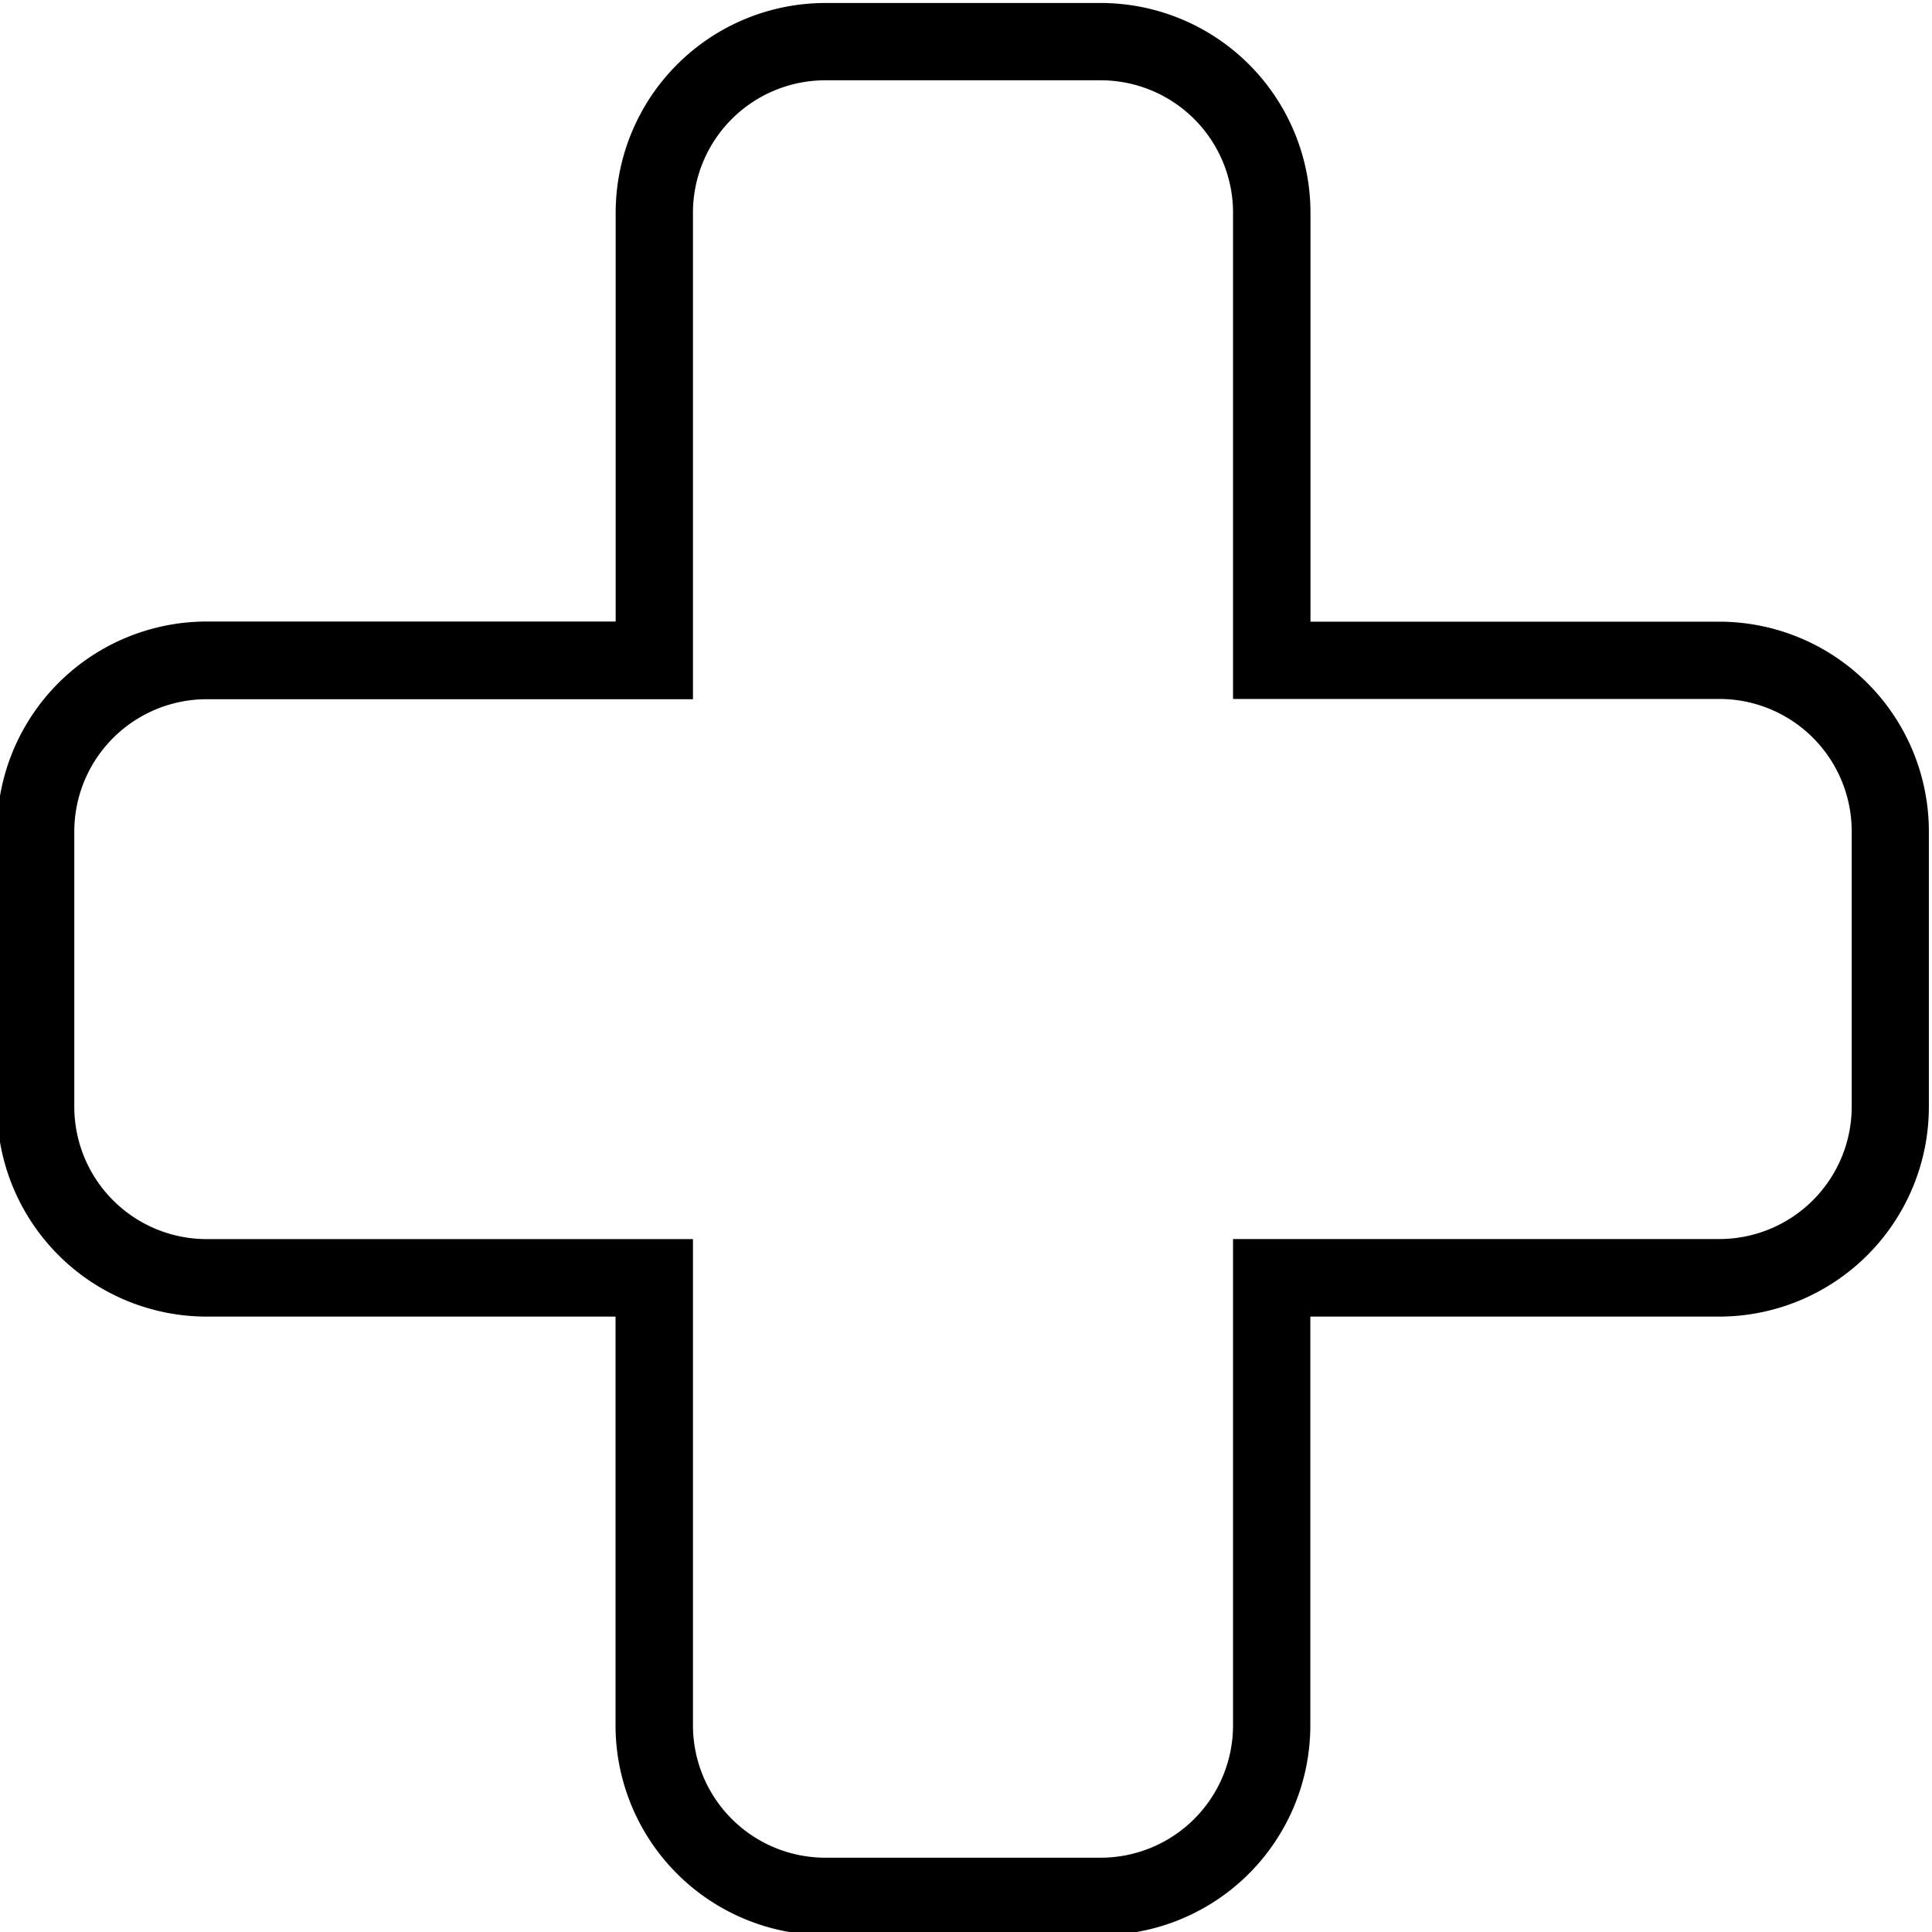 <?xml version="1.0" encoding="UTF-8"?> <svg xmlns="http://www.w3.org/2000/svg" id="pictos" viewBox="0 0 283.46 283.46"><title>MV23fev_exeCARMILApictoServiceMarch_N_</title><path d="M252.27,91.21h-60v-60A30.78,30.78,0,0,0,161.5.44H121.08A30.79,30.79,0,0,0,90.33,31.19v60h-60A30.78,30.78,0,0,0-.44,122v40.42a30.79,30.79,0,0,0,30.75,30.75h60v60a30.79,30.79,0,0,0,30.75,30.75H161.5a30.78,30.78,0,0,0,30.75-30.75v-60h60A30.79,30.79,0,0,0,283,162.39V122A30.78,30.78,0,0,0,252.27,91.21Zm19.41,71.17a19.43,19.43,0,0,1-19.41,19.41H180.91v71.36a19.43,19.43,0,0,1-19.41,19.41H121.08a19.43,19.43,0,0,1-19.41-19.41V181.8H30.31A19.43,19.43,0,0,1,10.9,162.39V122a19.43,19.43,0,0,1,19.41-19.41h71.36V31.19a19.43,19.43,0,0,1,19.41-19.41H161.5a19.43,19.43,0,0,1,19.41,19.41v71.36h71.36A19.43,19.43,0,0,1,271.68,122Z"></path></svg> 